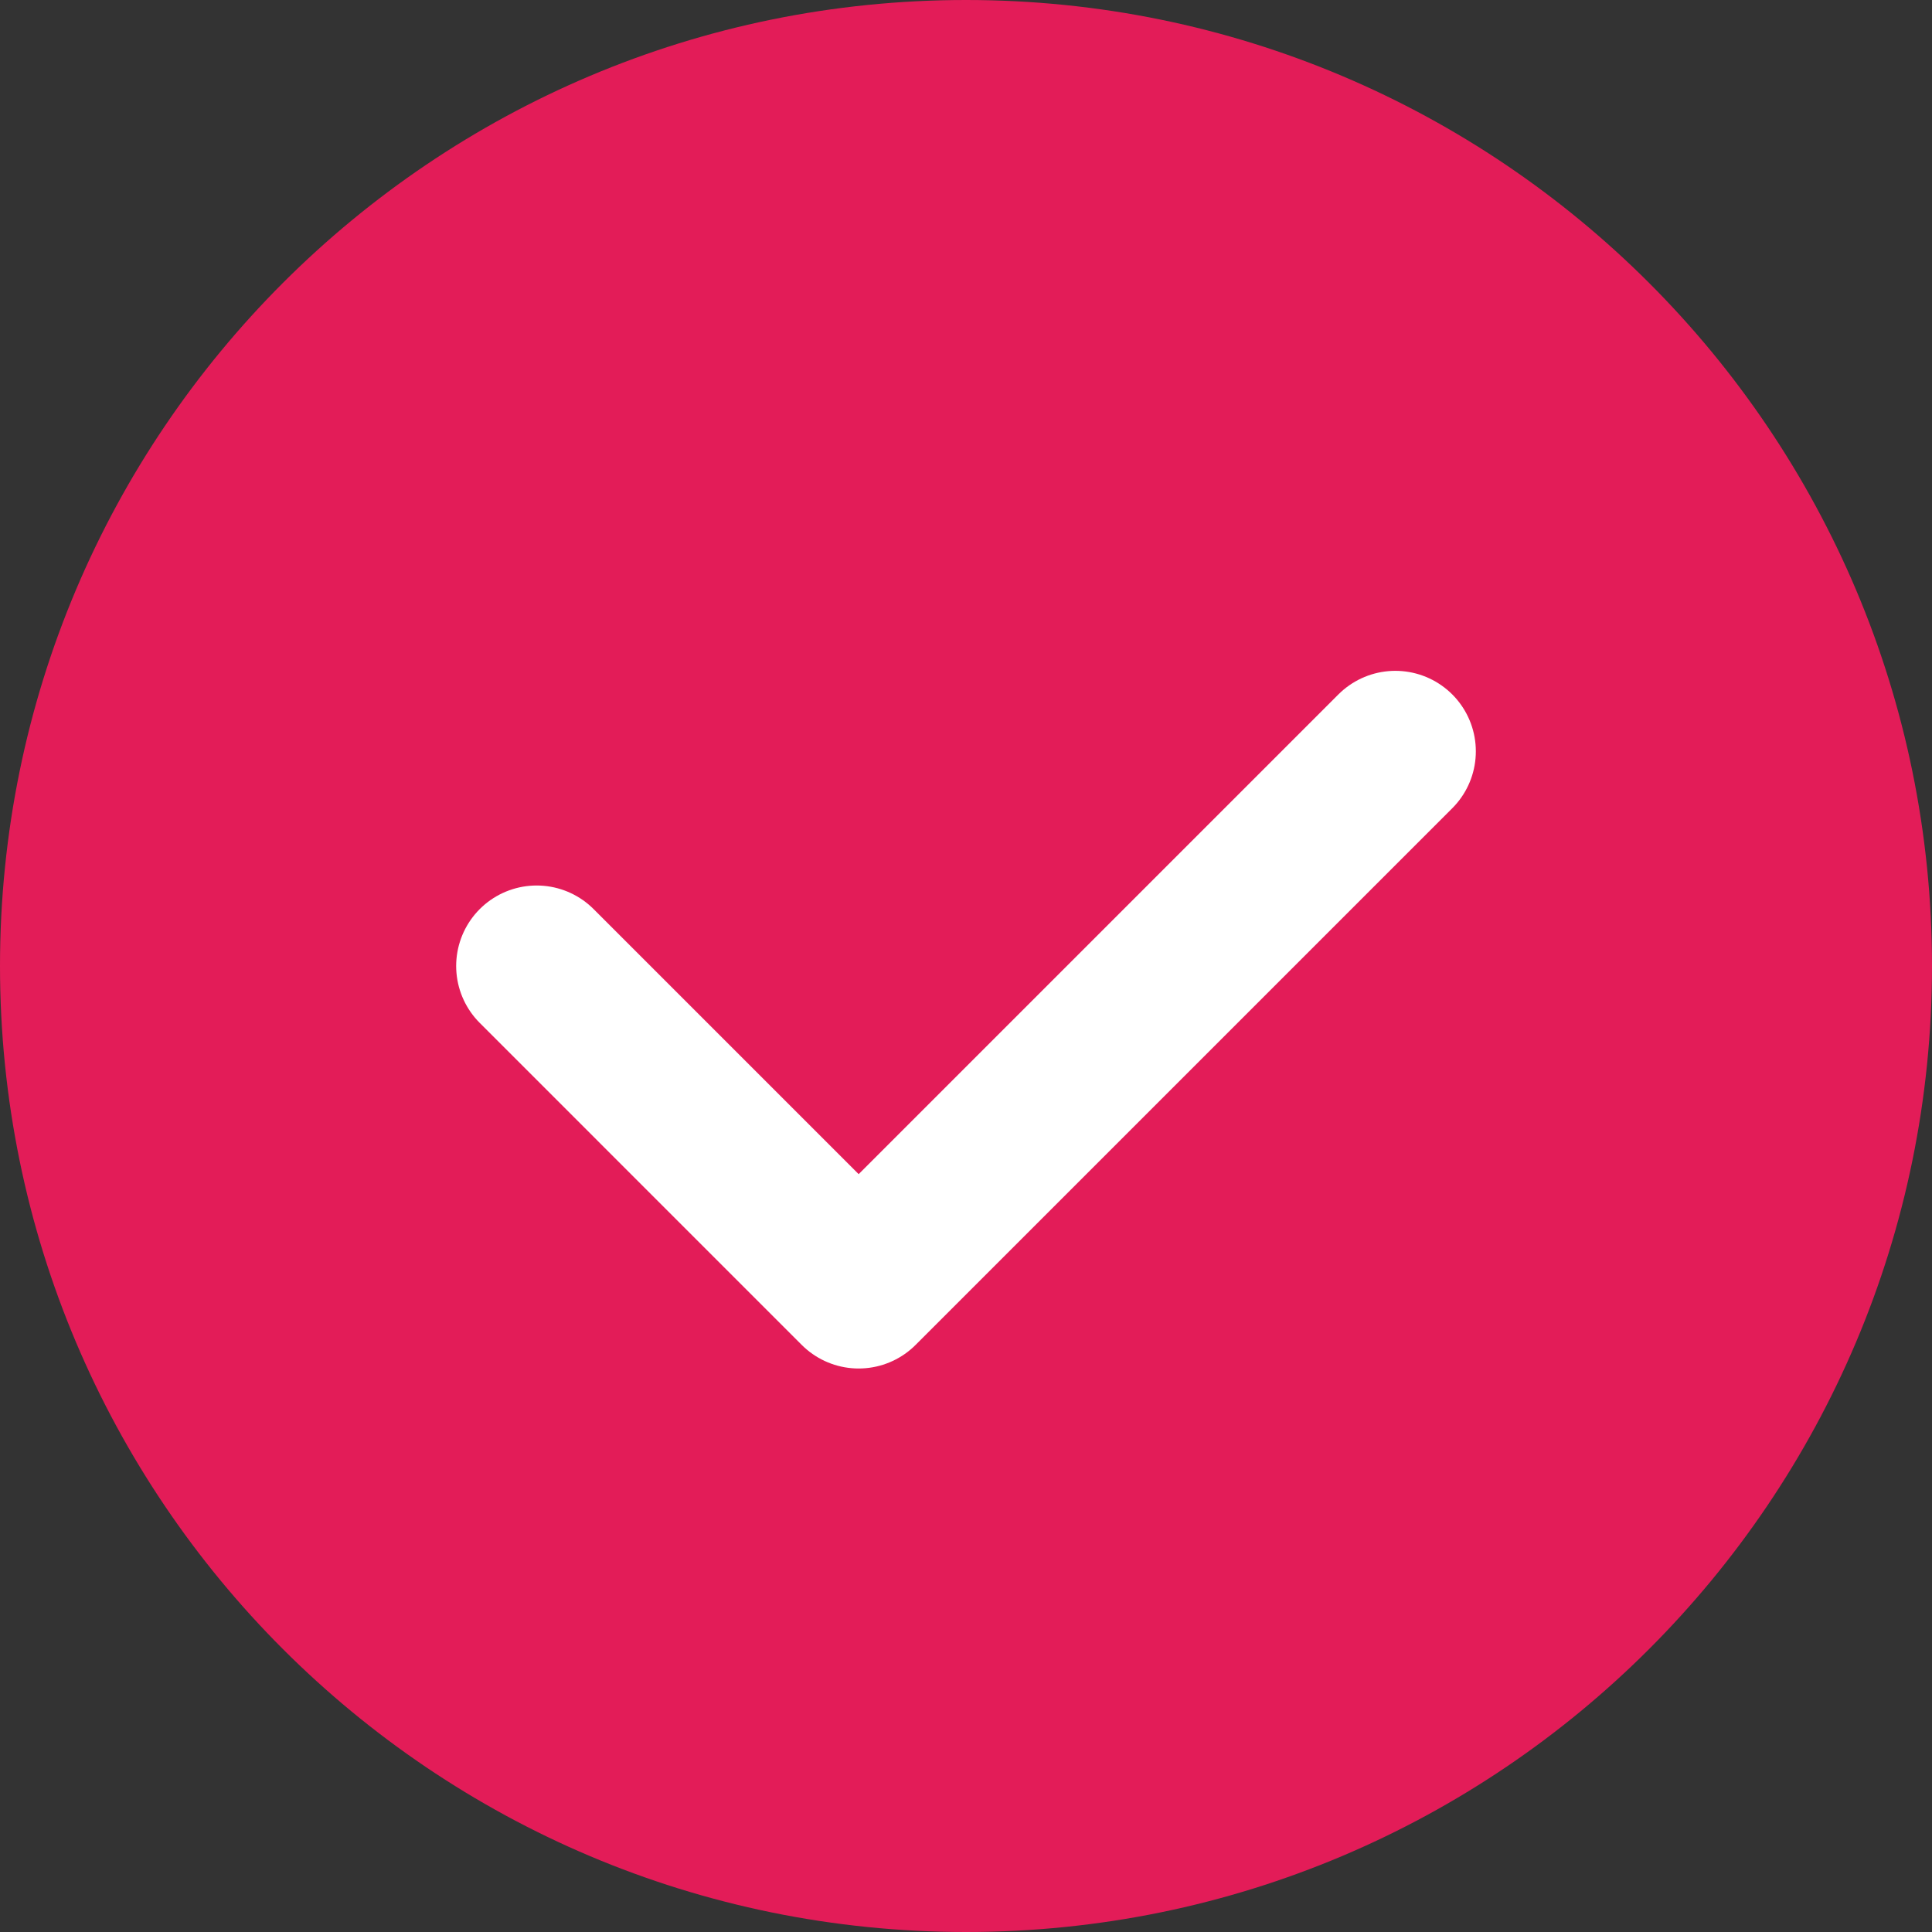 <?xml version="1.0"?>
<svg xmlns="http://www.w3.org/2000/svg" width="18" height="18" viewBox="0 0 18 18" fill="none">
<rect x="0" y="0" width="18" height="18" fill="#333333" stroke="none"/>
<path d="M9 18C4.029 18 0 13.971 0 9C0 4.029 4.029 0 9 0C13.971 0 18 4.029 18 9C18 13.971 13.971 18 9 18Z" fill="#E31C58"/>
<path d="M13 7L8 12L5 9" stroke="white" stroke-width="1.5" stroke-linecap="round" stroke-linejoin="round"/>
</svg>
